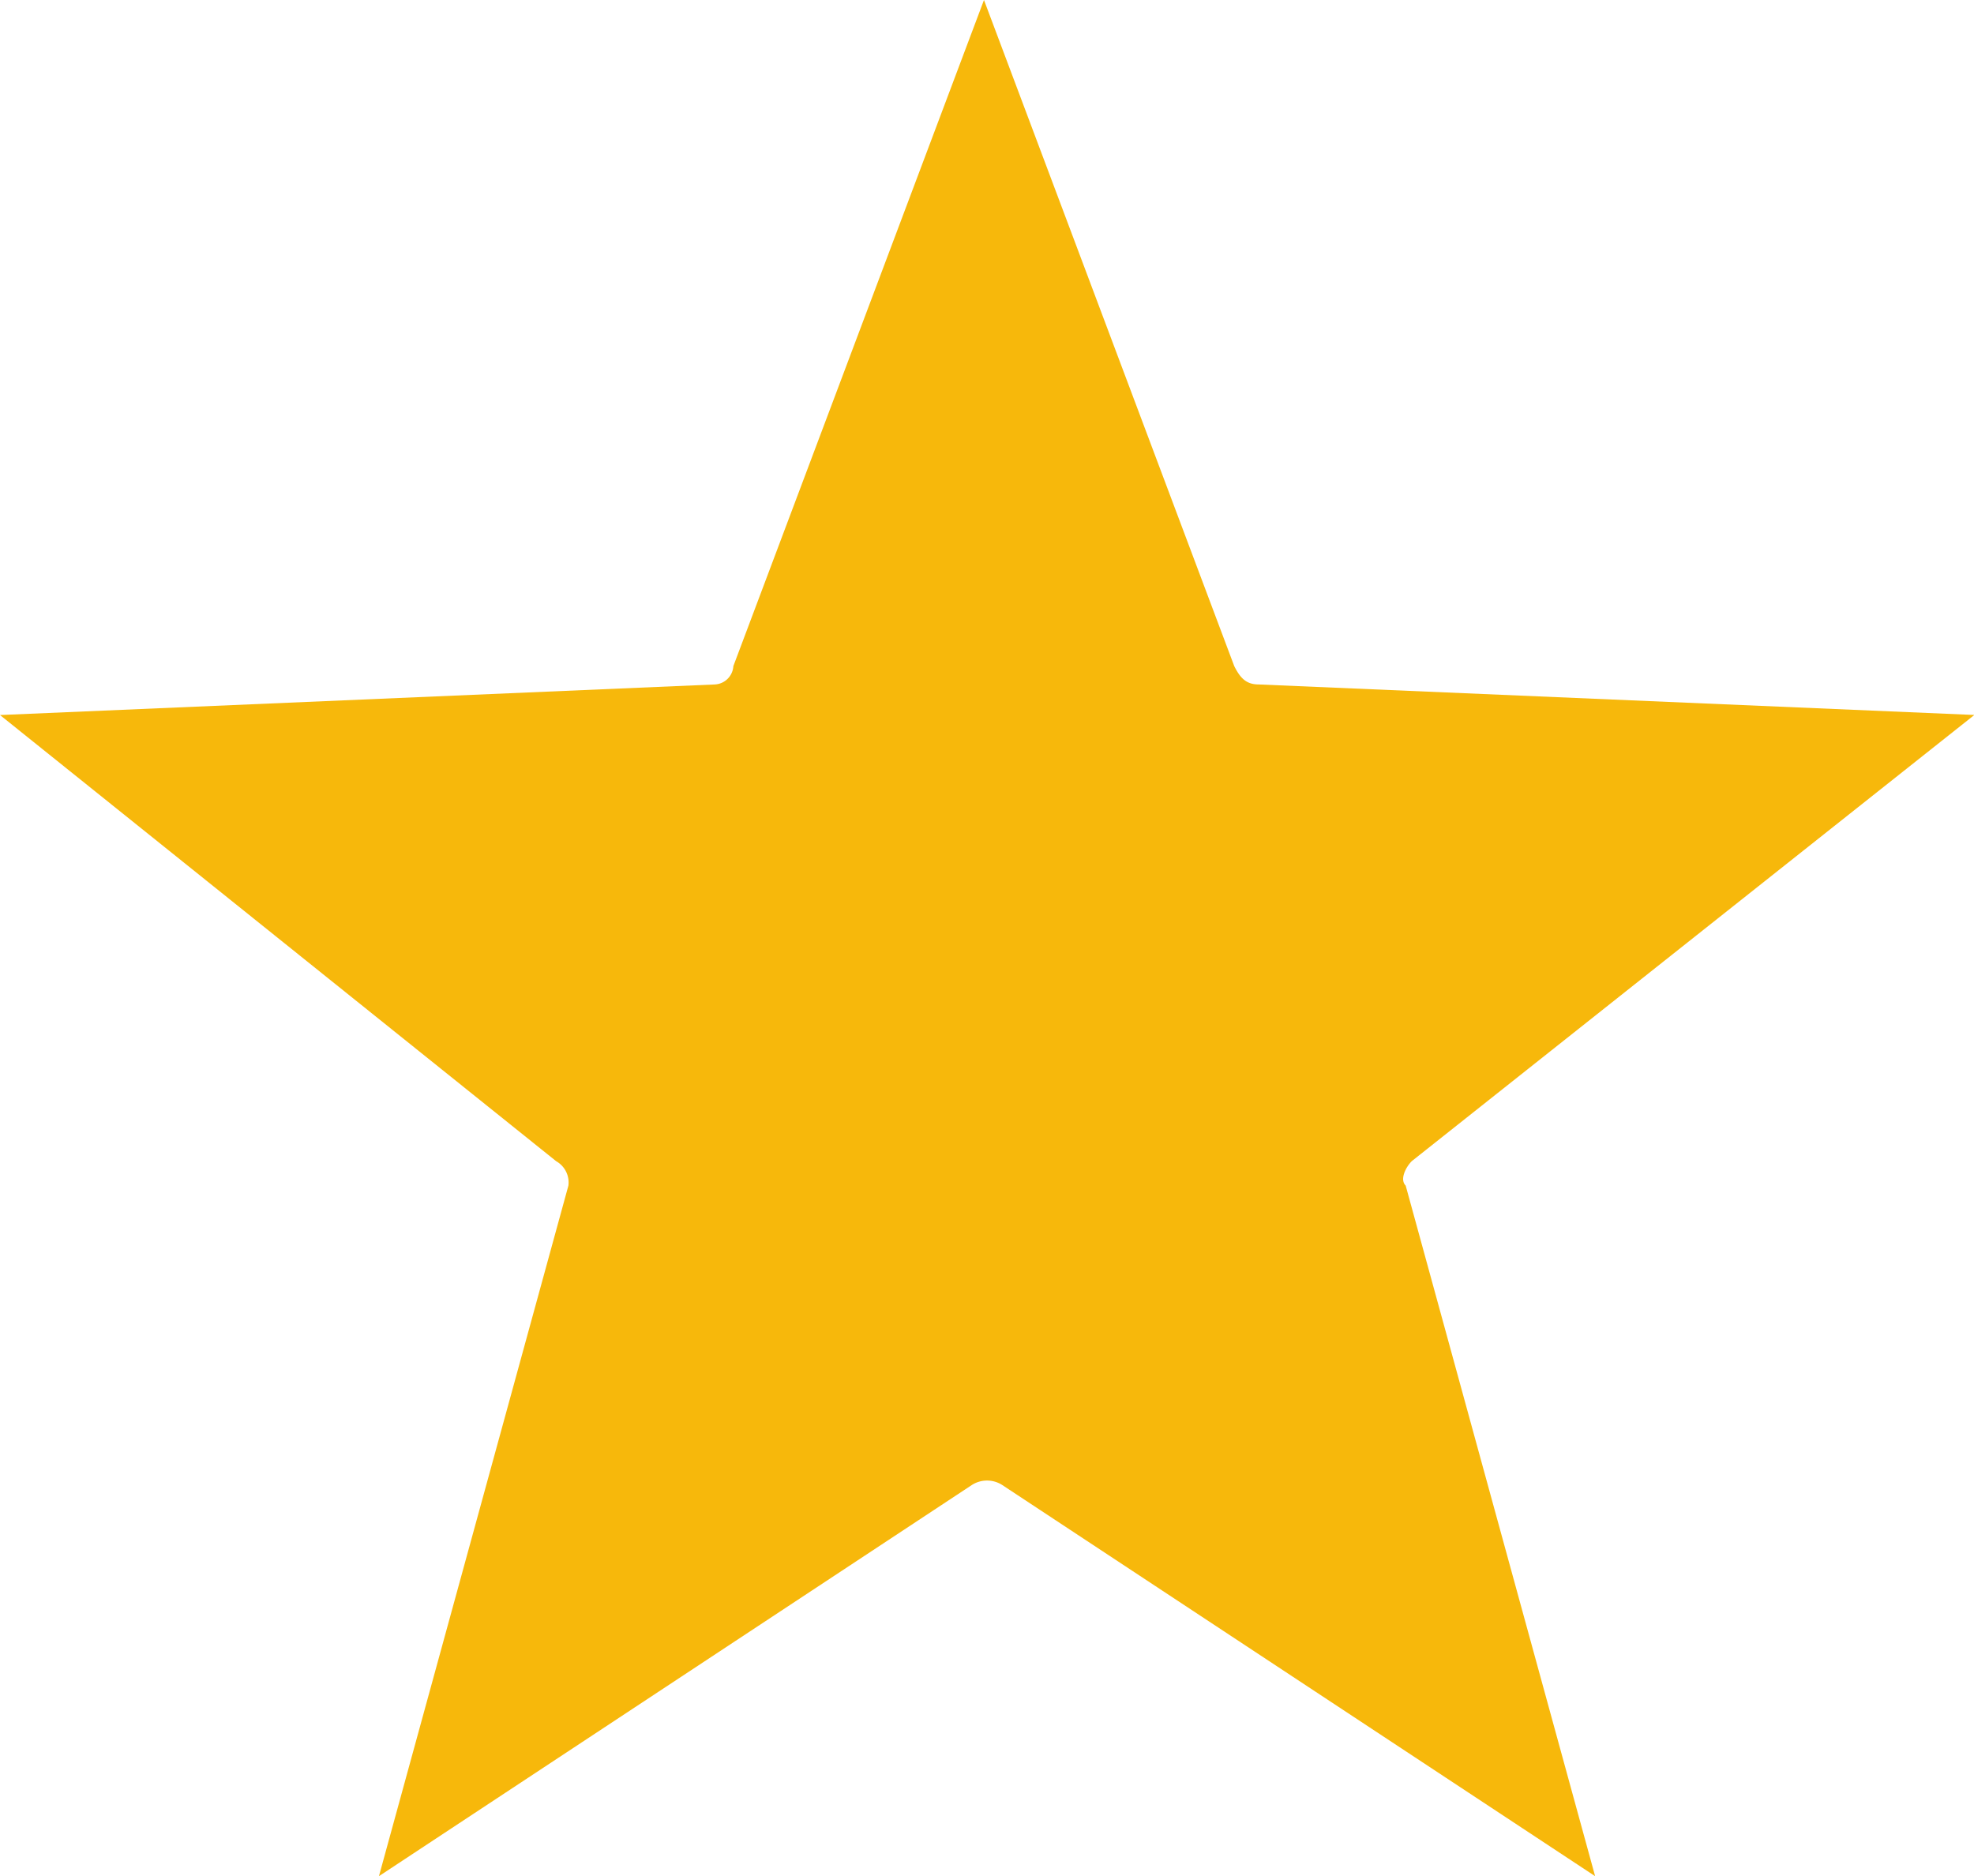 <svg xmlns="http://www.w3.org/2000/svg" width="28.072" height="26.682" viewBox="0 0 28.072 26.682"><defs><style>.a{fill:#f7b80b;}</style></defs><path class="a" d="M13.993,0,10.429,9.473a.278.278,0,0,1-.261.261L0,10.169l7.909,6.345a.347.347,0,0,1,.174.348L5.389,26.682l8.43-5.562a.4.4,0,0,1,.435,0l8.43,5.562L19.99,16.861c-.087-.087,0-.261.087-.348l8-6.345L17.9,9.734c-.174,0-.261-.087-.348-.261Z"/></svg>